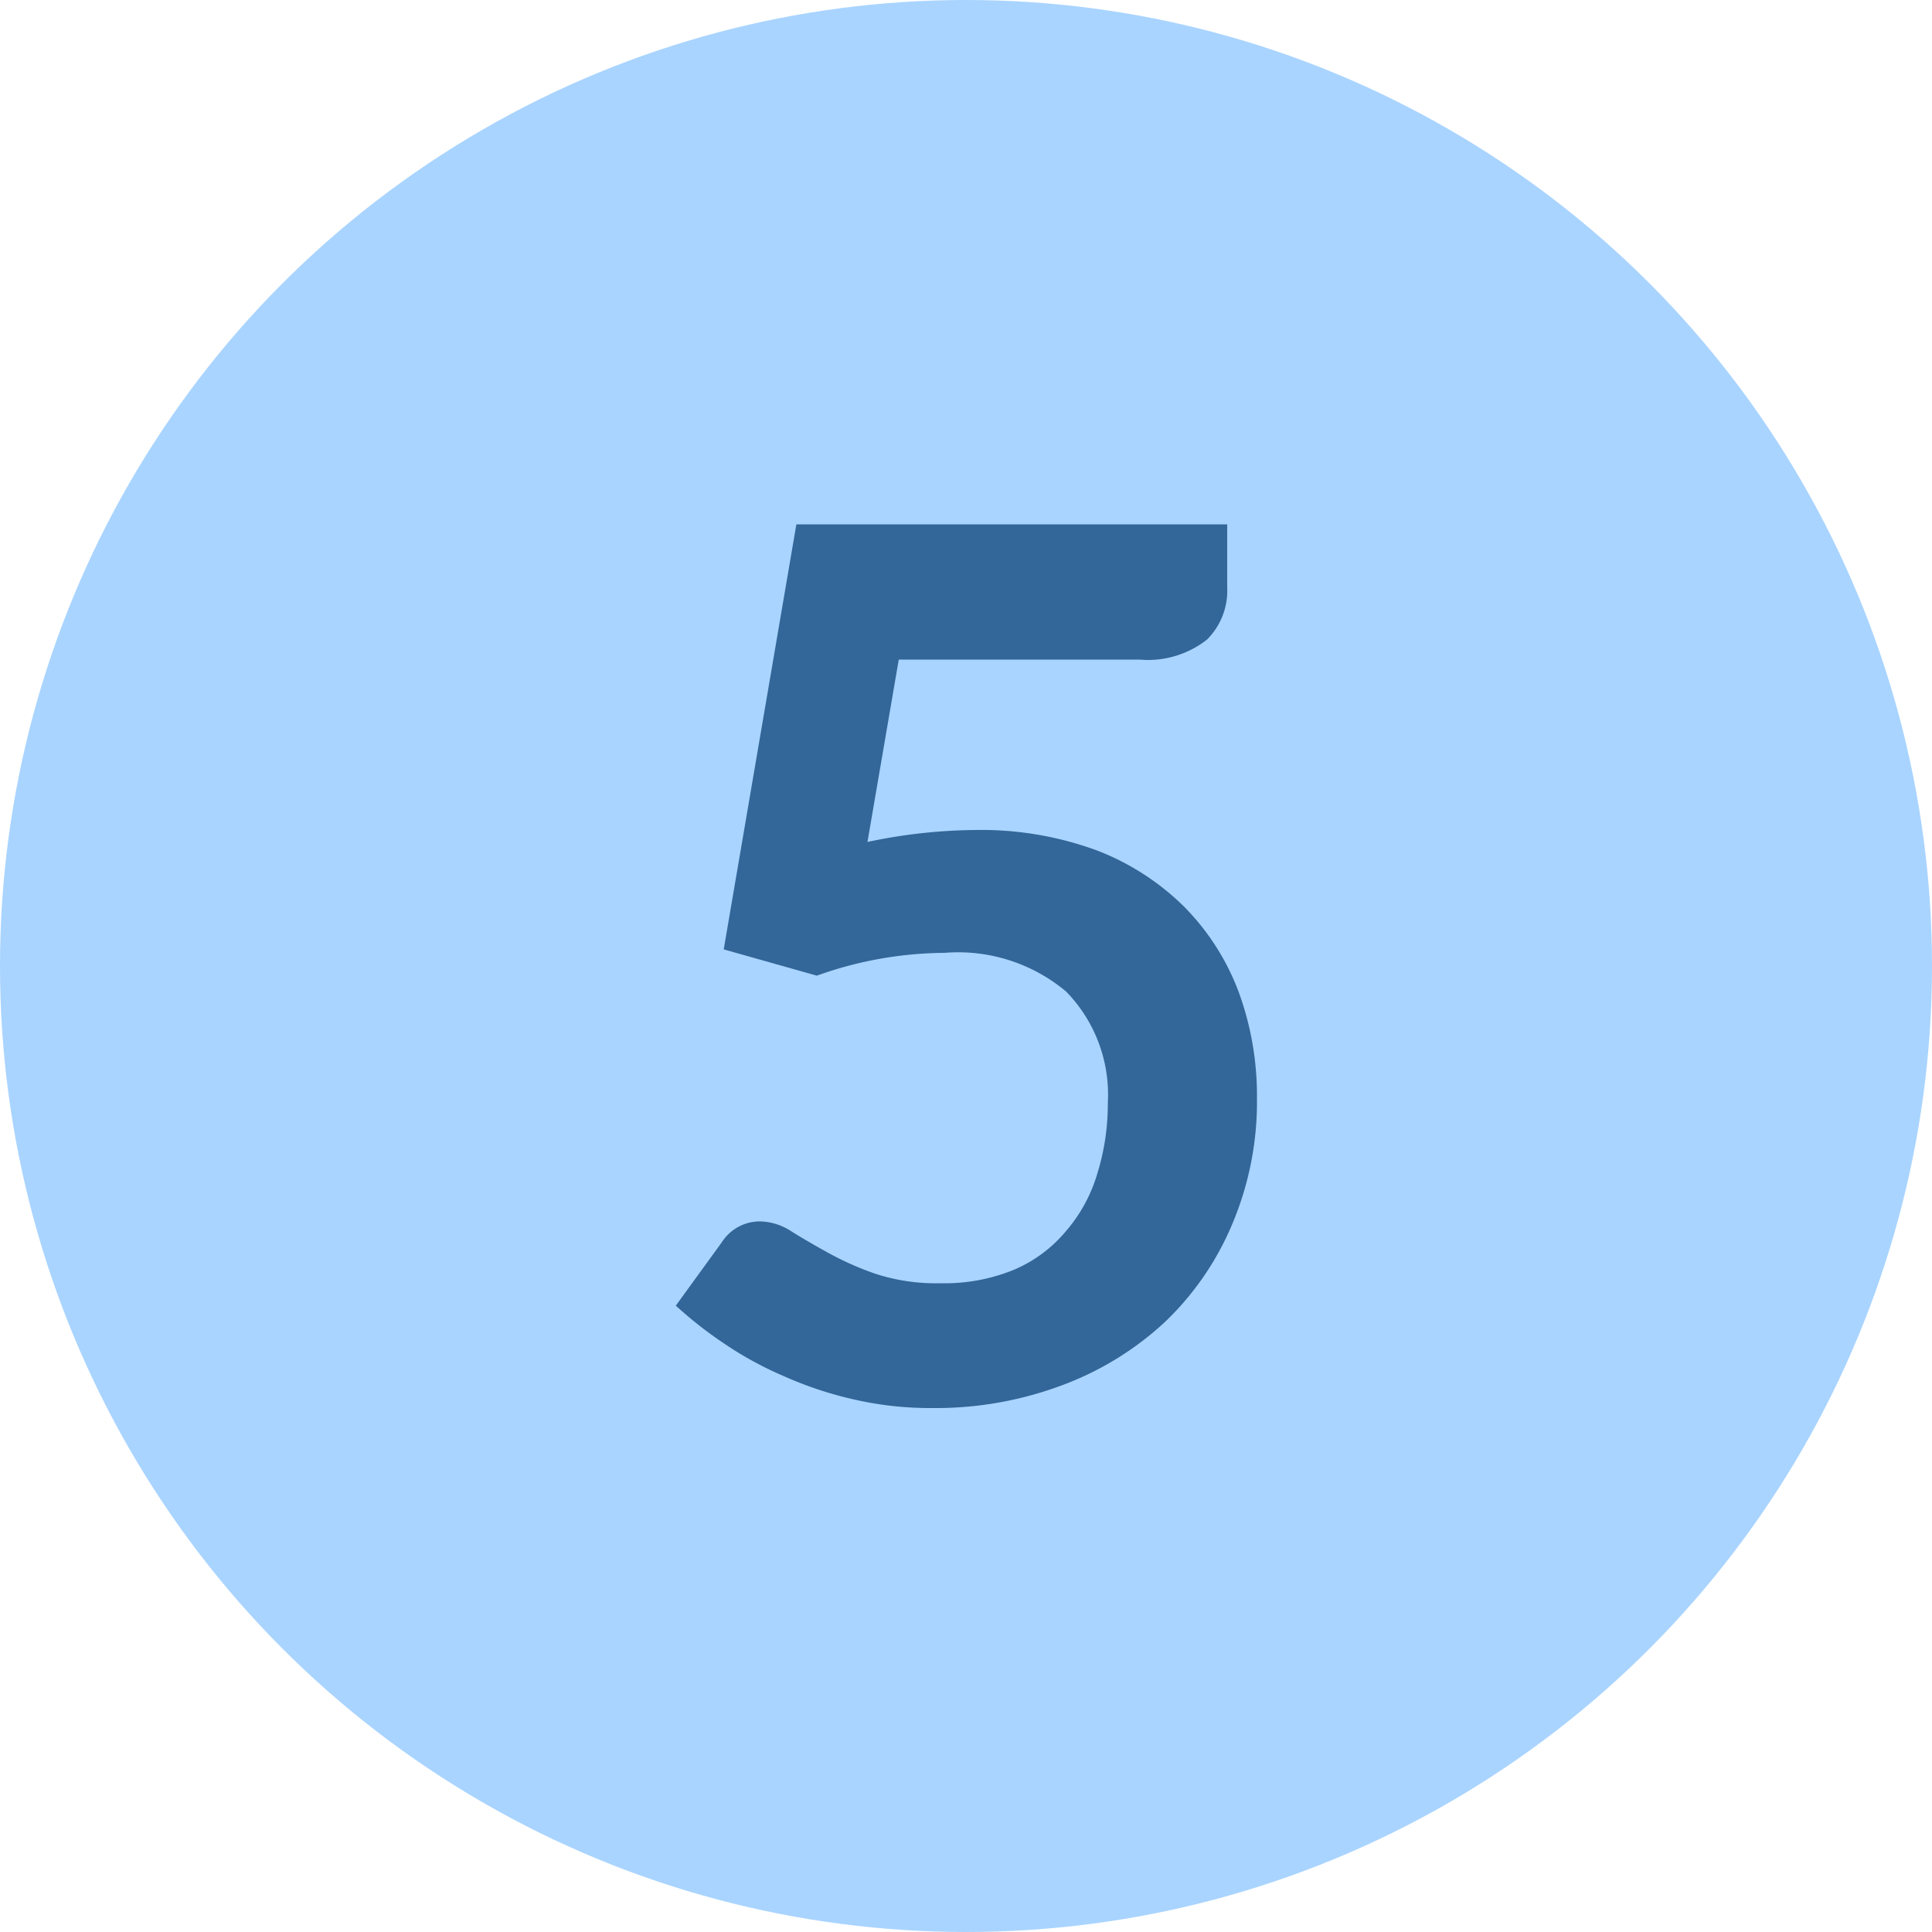 <svg xmlns="http://www.w3.org/2000/svg" viewBox="0 0 50 50"><defs><style>.a{fill:#9cf;opacity:0.84;}.b{fill:#369;}</style></defs><title>numbers</title><circle class="a" cx="25" cy="25" r="25"/><path class="b" d="M31.76,15.2a1.79,1.79,0,0,1-.52,1.35,2.47,2.47,0,0,1-1.75.52H23.26l-.81,4.72a13.92,13.92,0,0,1,2.8-.31,8.68,8.68,0,0,1,3.14.53,6.55,6.55,0,0,1,2.27,1.47,6.26,6.26,0,0,1,1.4,2.2,7.81,7.81,0,0,1,.47,2.72,8.13,8.13,0,0,1-.64,3.28,7.51,7.51,0,0,1-1.76,2.55,8,8,0,0,1-2.67,1.63,9.32,9.32,0,0,1-3.35.58,8.81,8.81,0,0,1-2-.22,9.63,9.63,0,0,1-1.79-.59,9.17,9.17,0,0,1-1.55-.84,10.37,10.37,0,0,1-1.28-1l1.19-1.64a1.17,1.17,0,0,1,1-.54,1.53,1.53,0,0,1,.79.25c.27.17.58.35.94.55a7.91,7.91,0,0,0,1.23.55,5.06,5.06,0,0,0,1.71.25,4.73,4.73,0,0,0,1.87-.34,3.56,3.56,0,0,0,1.36-1,4,4,0,0,0,.81-1.47,6.08,6.08,0,0,0,.28-1.85,3.82,3.82,0,0,0-1.08-2.89,4.35,4.35,0,0,0-3.15-1,9.92,9.92,0,0,0-3.3.59l-2.41-.68,1.88-11H31.76Z"/></svg>